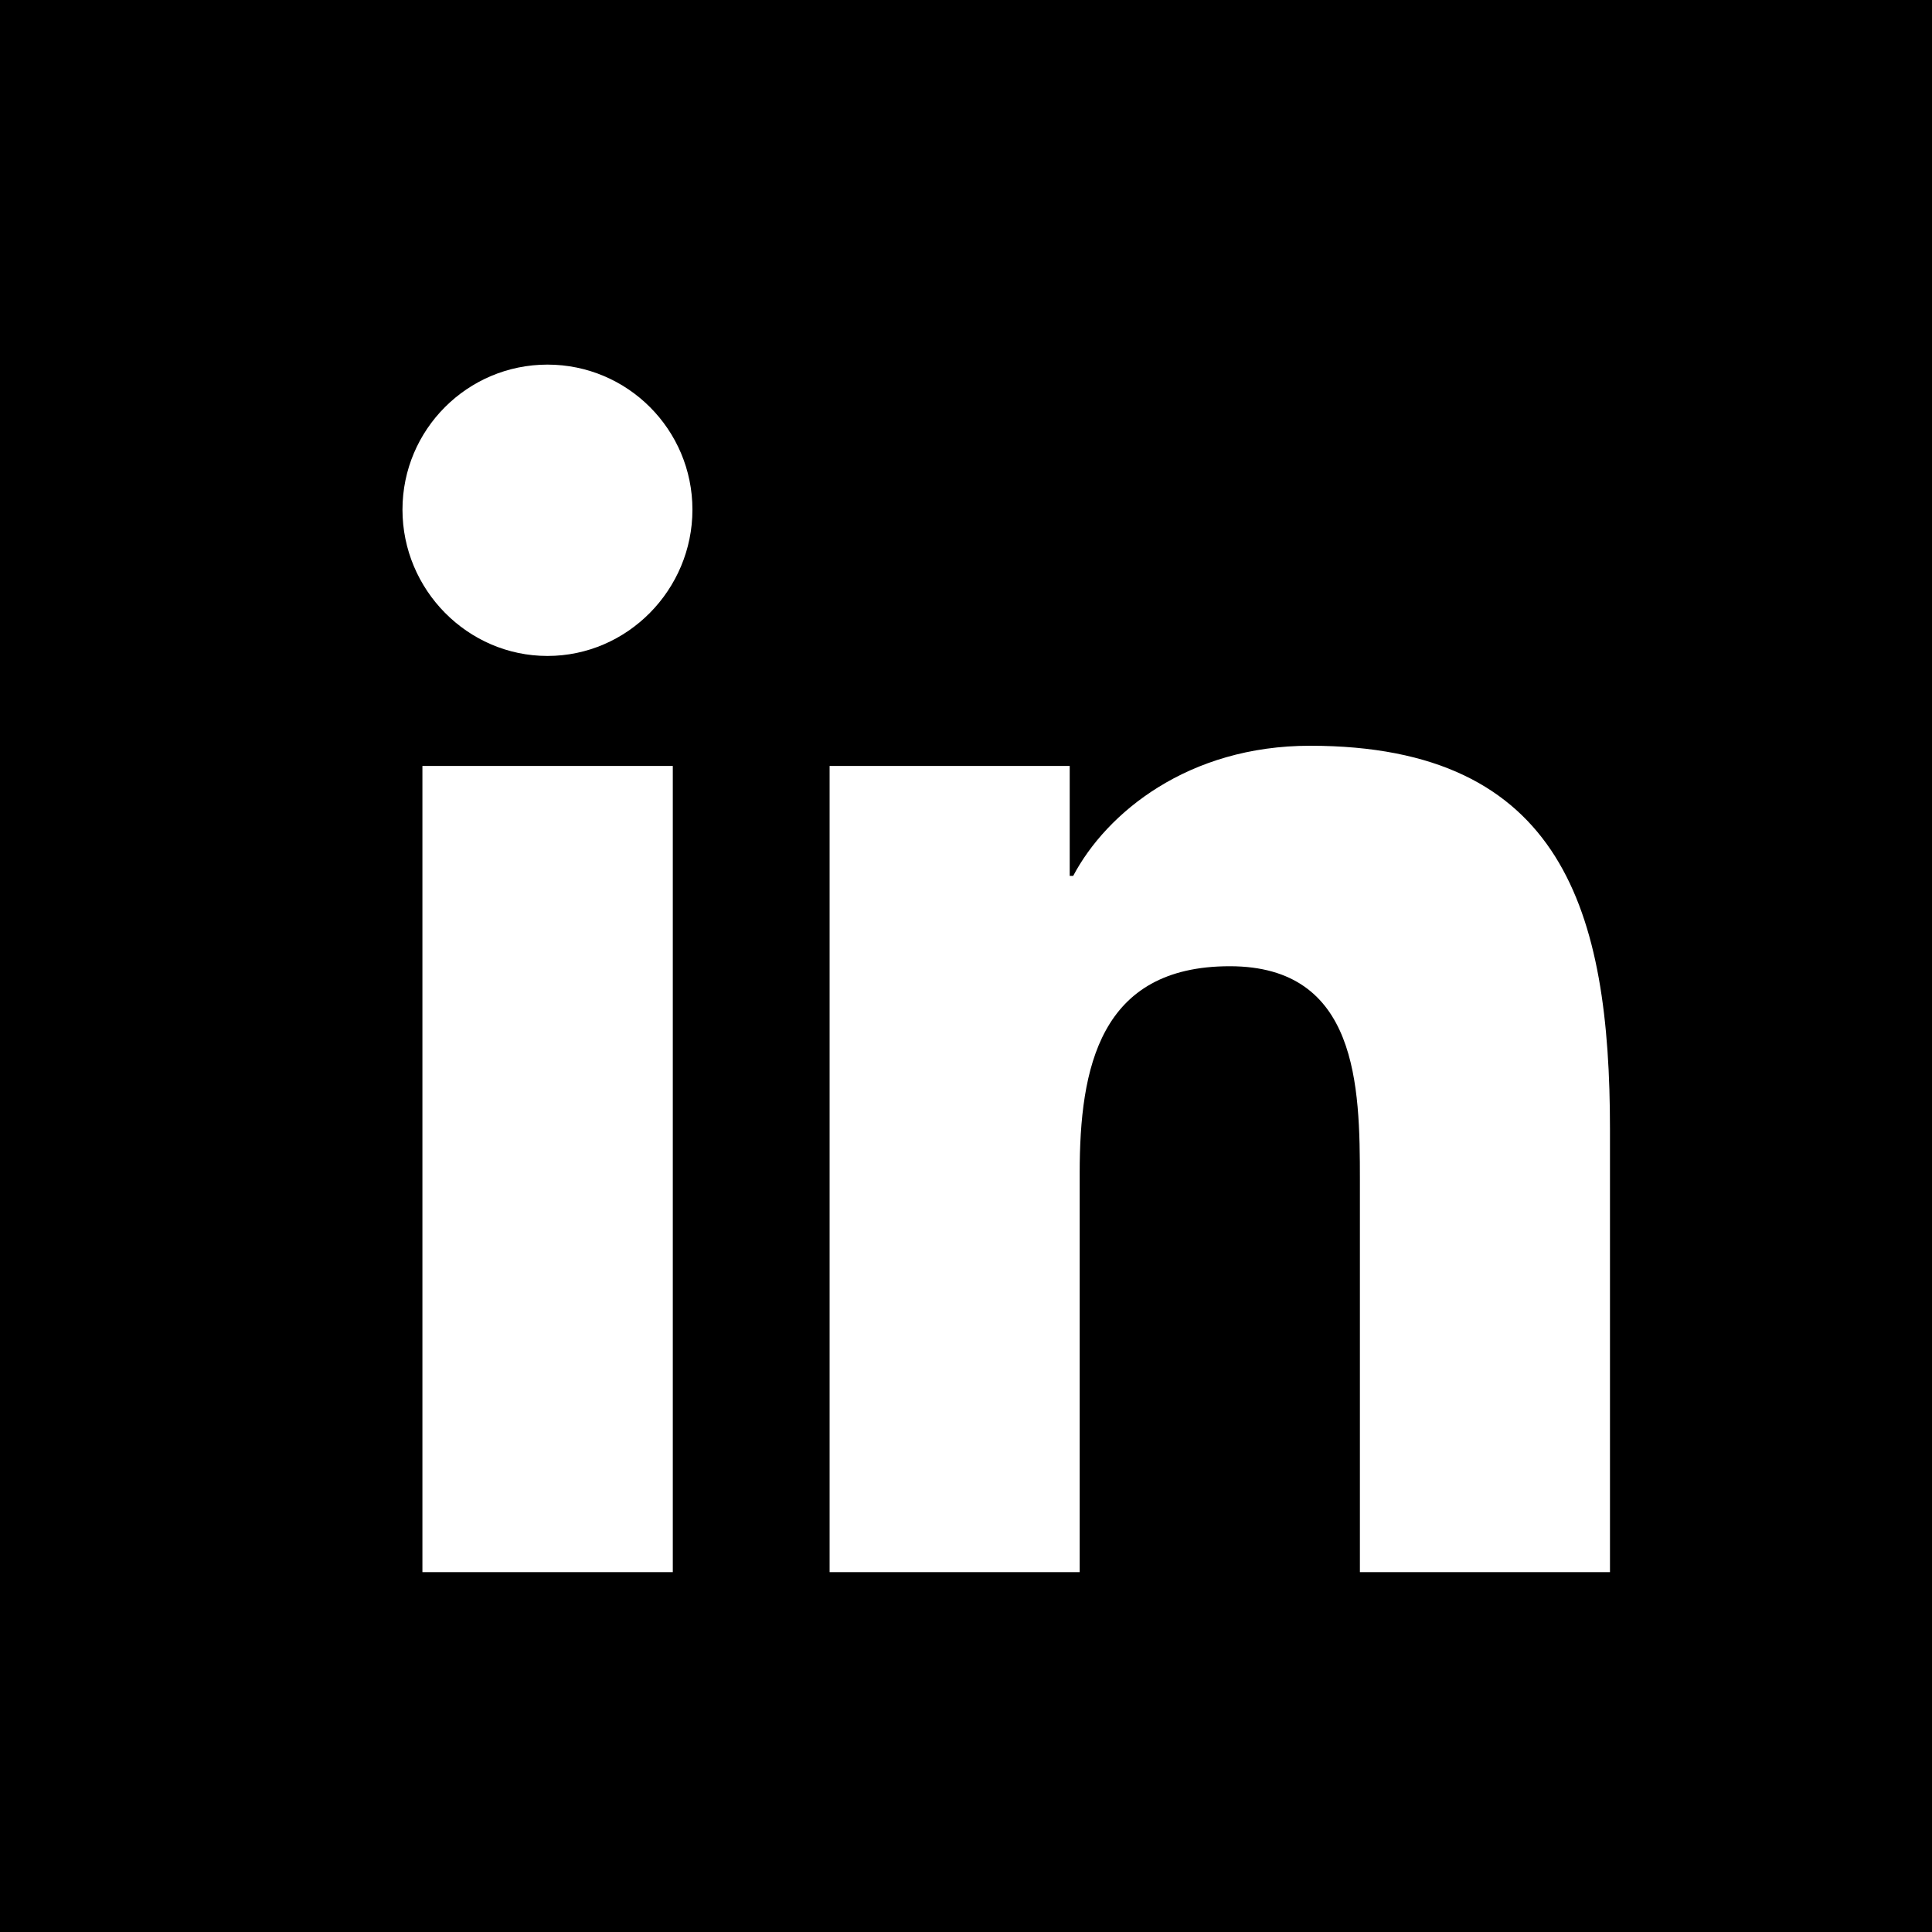 <?xml version="1.0" encoding="UTF-8"?>
<svg width="25px" height="25px" viewBox="0 0 25 25" version="1.1" xmlns="http://www.w3.org/2000/svg" xmlns:xlink="http://www.w3.org/1999/xlink">
    <!-- Generator: Sketch 53.2 (72643) - https://sketchapp.com -->
    <title>Combined Shape Copy 2</title>
    <desc>Created with Sketch.</desc>
    <g id="Symbols" stroke="none" stroke-width="1" fill="none" fill-rule="evenodd">
        <g id="Element/Footer" transform="translate(-150, -344)" fill="#000000">
            <g id="Group-9-Copy-2" transform="translate(150, 344)">
                <path d="M25,0 L25,25 L5.32907052e-15,25 L5.32907052e-15,0 L25,0 Z M8.706,20.343 L8.706,9.911 L5.466,9.911 L5.466,20.343 L8.706,20.343 Z M7.084,8.488 C8.12,8.488 8.96,7.63 8.96,6.595 C8.96,5.559 8.12,4.718 7.084,4.718 C6.049,4.718 5.208,5.559 5.208,6.595 C5.208,7.63 6.049,8.488 7.084,8.488 Z M20.83,20.343 L20.833,20.343 L20.833,14.613 C20.833,11.809 20.23,9.65 16.952,9.65 C15.376,9.65 14.32,10.515 13.887,11.334 L13.842,11.334 L13.842,9.911 L10.735,9.911 L10.735,20.343 L13.971,20.343 L13.971,15.178 C13.971,13.818 14.229,12.503 15.913,12.503 C17.573,12.503 17.597,14.055 17.597,15.265 L17.597,20.343 L20.83,20.343 Z" id="Combined-Shape-Copy-2"></path>
            </g>
        </g>
    </g>
</svg>